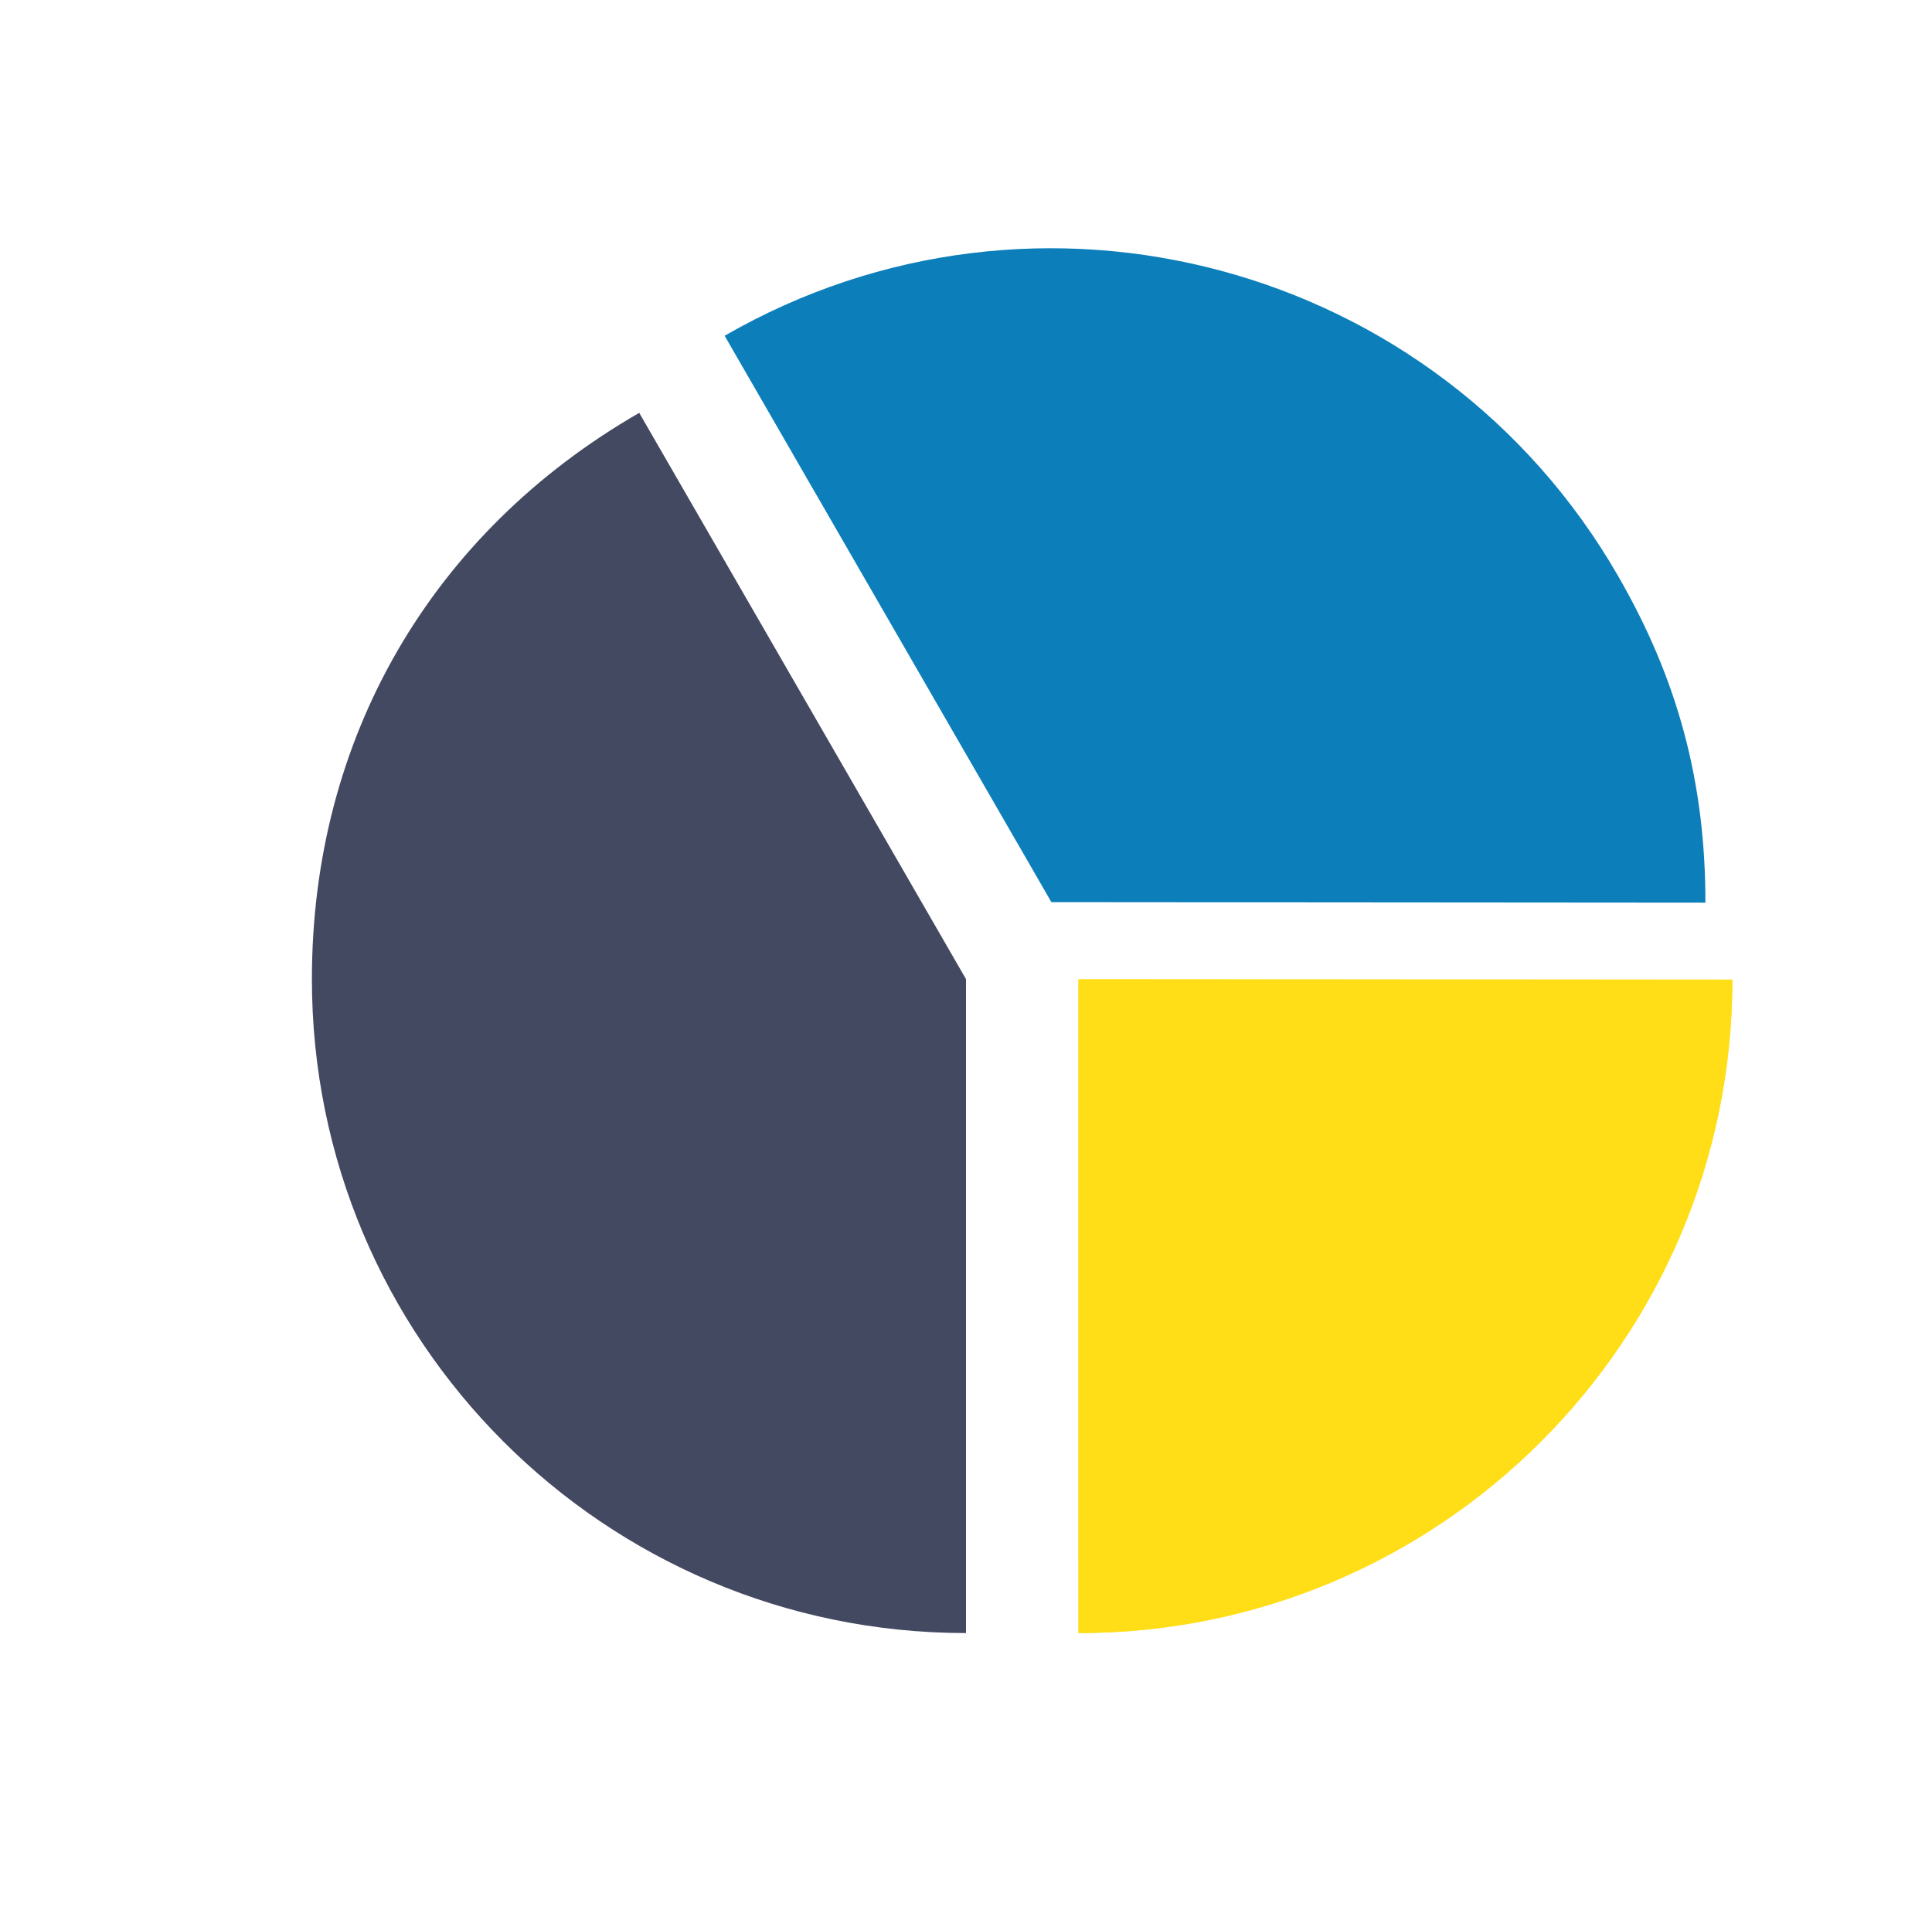 <?xml version="1.0" encoding="utf-8"?>
<!-- Generator: Adobe Illustrator 15.1.0, SVG Export Plug-In . SVG Version: 6.00 Build 0)  -->
<!DOCTYPE svg PUBLIC "-//W3C//DTD SVG 1.1//EN" "http://www.w3.org/Graphics/SVG/1.1/DTD/svg11.dtd">
<svg version="1.1" xmlns="http://www.w3.org/2000/svg" xmlns:xlink="http://www.w3.org/1999/xlink" x="0px" y="0px"
	 width="71.833px" height="71.505px" viewBox="0 0 71.833 71.505" enable-background="new 0 0 71.833 71.505" xml:space="preserve">
<g id="guild">
</g>
<g id="NetDetector_1_" display="none">
	<g id="secure_2_" display="inline">
		<g id="secure_3_">
			<g>
				<path fill="#444962" d="M65.455,10.513l-29.54-7.099L6.378,10.513c0,0-0.866,39.543,29.537,53.639
					C66.316,50.056,65.455,10.513,65.455,10.513z M35.916,58.792C11.593,47.509,12.285,15.877,12.285,15.877l23.631-7.1l23.631,7.1
					C59.547,15.877,60.237,47.509,35.916,58.792z"/>
				<g>
					<path fill="#0C7FBA" d="M46.02,14.312l-10.104-3.035l-21.267,6.39c0,0-0.352,16.225,8.891,28.546
						C27.694,42.003,40.168,28.643,46.02,14.312z"/>
					<path fill="#0C7FBA" d="M27.673,50.792c2.314,2.126,5.033,4.006,8.243,5.495c18.166-8.42,20.831-29.457,21.206-36.376
						C44.904,39.516,32.306,48.107,27.673,50.792z"/>
				</g>
			</g>
		</g>
	</g>
</g>
<g id="NDL" display="none">
	<path display="inline" fill="#444962" d="M14.37,27.468v-5.823c0-10.297,9.857-18.65,22.015-18.65
		c12.158,0,22.015,8.353,22.015,18.65v4.018v-0.192v0.684c0,1.258-1.208,2.276-2.693,2.276h-1.223c-1.479,0-2.688-1.018-2.688-2.276
		v-0.684l-0.009,0.192l0.009-4.018c0-7.209-6.898-13.053-15.411-13.053s-15.41,5.843-15.41,13.053l-0.008,5.902l0.008-0.239
		l-0.008,0.239c0,0.484-0.457,0.876-1.029,0.876h-4.531c-0.572,0-1.037-0.393-1.037-0.876v-1.37V27.468z"/>
	<path display="inline" fill="#0C7FBA" d="M63.09,55.191c0,4.898-2.752,8.875-6.155,8.875H15.833c-3.401,0-6.153-3.977-6.153-8.875"
		/>
	<path display="inline" fill="#0C7FBA" d="M63.09,35.191c0,0.439-0.245,0.795-0.547,0.795H10.226c-0.302,0-0.546-0.355-0.546-0.795
		v-6.599c0-0.438,0.244-0.793,0.546-0.793h52.317c0.302,0,0.547,0.355,0.547,0.793V35.191z"/>
	<path display="inline" fill="#0C7FBA" d="M63.09,48.546c0,0.438-0.245,0.793-0.547,0.793H10.226c-0.302,0-0.546-0.355-0.546-0.793
		v-6.6c0-0.439,0.244-0.795,0.546-0.795h52.317c0.302,0,0.547,0.355,0.547,0.795V48.546z"/>
</g>
<g id="Virtual_ND" display="none">
	<g display="inline">
		<path fill="none" d="M34.193,54.366l-0.432,3.613c0,0.588,0.486,1.062,1.078,1.062h0.593c0.593,0,1.078-0.474,1.078-1.062
			l-0.376-3.642l0.376-0.169c0.488-0.393,0.809-0.974,0.809-1.642c0-1.197-0.97-2.172-2.156-2.172c-1.214,0-2.184,0.975-2.184,2.172
			c0,0.668,0.324,1.249,0.782,1.642L34.193,54.366z"/>
		<path fill="#0C7FBA" d="M64.321,29.091c-1.763-1.977-4.254-3.322-7.062-3.604c-0.253-0.03-0.536-0.22-0.632-0.501
			c-0.756-2.189-2.177-4.072-4.037-5.417c-1.83-1.284-4.068-2.036-6.465-2.036c-0.539,0-1.073,0.035-1.609,0.125
			c-0.535,0.061-1.041,0.19-1.545,0.312c-0.062,0.033-0.158,0.033-0.221,0.033c-0.221,0-0.441-0.094-0.568-0.284
			c-1.481-2.099-3.47-3.817-5.771-5.01c-2.209-1.126-4.73-1.786-7.413-1.786c-4.069,0-7.792,1.505-10.66,3.98
			c-2.841,2.505-4.828,5.981-5.331,9.927c-0.032,0.346-0.286,0.626-0.633,0.688c-2.681,0.409-5.046,1.754-6.749,3.694
			c-1.672,1.945-2.712,4.451-2.712,7.206c0,3.035,1.262,5.792,3.28,7.798c1.987,2.003,4.763,3.225,7.854,3.225h7.033v-2.974
			c0-0.661,0.569-1.191,1.264-1.191h1.165v-2.753c0-6.264,5.11-11.311,11.388-11.311c6.309,0,11.387,5.046,11.387,11.311v2.753
			h1.702c1.04,0.158,1.04,1.191,1.04,1.191v3.004h7.036c3.058,0,5.835-1.22,7.853-3.223c2.021-2.008,3.25-4.761,3.25-7.798
			C67.164,33.63,66.093,31.03,64.321,29.091z"/>
		<path fill="#444962" d="M28.206,41.698c0-3.897,3.047-7.044,6.823-7.044c3.774,0,6.823,3.146,6.823,7.044v2.451h2.912v-2.451
			c0-5.567-4.341-10.05-9.735-10.05c-5.367,0-9.736,4.482-9.736,10.05v2.451h2.913V41.698z"/>
		<path fill="#444962" d="M23.217,61.298c0,1.499,1.24,2.725,2.75,2.725h18.392c1.511,0,2.751-1.226,2.751-2.725v-13.42
			l-23.893-0.027V61.298z M35.164,50.355c1.186,0,2.156,0.975,2.156,2.172c0,0.668-0.32,1.249-0.809,1.642l-0.376,0.169l0.376,3.642
			c0,0.588-0.484,1.062-1.078,1.062H34.84c-0.592,0-1.078-0.474-1.078-1.062l0.432-3.613l-0.432-0.197
			c-0.458-0.393-0.782-0.974-0.782-1.642C32.979,51.33,33.95,50.355,35.164,50.355z"/>
		<path fill="#444962" d="M46.22,44.149h-1.455c-0.029,0.693-0.514,1.197-1.187,1.197h-0.541c-0.646,0-1.157-0.504-1.185-1.197
			H41.23l-0.134,0.025l-0.109,0.029l-0.214,0.109l-0.082,0.057l-0.081,0.055l-0.054,0.084L40.45,44.62l-0.026,0.084l-0.028,0.056
			l-0.027,0.056l-0.028,0.056l-0.024,0.056v0.084l-0.028,0.055v0.308H30.04l-0.027-0.168c0-0.585-0.458-1.056-1.051-1.056h-0.756
			v3.172c0,0.251-0.188,0.474-0.458,0.474h-1.995c-0.244,0-0.46-0.223-0.46-0.474v-3.172h-0.997c-0.593,0-1.079,0.471-1.079,1.056
			v2.646l23.893,0.027v-2.674C47.11,45.205,47.11,44.286,46.22,44.149z"/>
		<path fill="#444962" d="M25.753,47.794h1.995c0.27,0,0.458-0.223,0.458-0.474v-3.172h-2.913v3.172
			C25.293,47.572,25.51,47.794,25.753,47.794z"/>
		<path fill="#444962" d="M43.037,45.346h0.541c0.673,0,1.157-0.504,1.187-1.197h-2.912C41.88,44.842,42.391,45.346,43.037,45.346z"
			/>
	</g>
</g>
<g id="Intelli" display="none">
	<path display="inline" fill="#444962" d="M67.889,39.416c0,0.697-0.604,1.266-1.35,1.266H3.302c-0.745,0-1.349-0.568-1.349-1.266
		V22.995c0-0.697,0.604-1.264,1.349-1.264h63.237c0.746,0,1.35,0.567,1.35,1.264V39.416z"/>
	<circle display="inline" fill="#FFCE06" cx="10.187" cy="30.75" r="4.021"/>
	<path display="inline" fill="#0C7FBA" d="M67.889,45.828c0,0.109-0.303,0.197-0.674,0.197H2.626c-0.372,0-0.674-0.088-0.674-0.197
		v-1.629c0-0.107,0.302-0.197,0.674-0.197h64.588c0.371,0,0.674,0.09,0.674,0.197V45.828z"/>
	<path display="inline" fill="#444962" d="M67.889,49.58c0,0.109-0.303,0.195-0.674,0.195H2.626c-0.372,0-0.674-0.086-0.674-0.195
		v-1.629c0-0.111,0.302-0.197,0.674-0.197h64.588c0.371,0,0.674,0.086,0.674,0.197V49.58z"/>
	<g display="inline">
		<polygon fill="#FFFFFF" points="60.711,28.266 59.975,26.99 60.711,25.715 62.184,25.715 62.92,26.99 62.184,28.266 		"/>
		<polygon fill="#FFFFFF" points="60.711,33.236 59.975,31.96 60.711,30.684 62.184,30.684 62.92,31.96 62.184,33.236 		"/>
		<polygon fill="#FFFFFF" points="60.711,37.873 59.975,36.597 60.711,35.322 62.184,35.322 62.92,36.597 62.184,37.873 		"/>
	</g>
	<g display="inline">
		<polygon fill="#FFFFFF" points="56.248,28.266 55.512,26.99 56.248,25.715 57.721,25.715 58.457,26.99 57.721,28.266 		"/>
		<polygon fill="#FFFFFF" points="56.248,33.236 55.512,31.96 56.248,30.685 57.721,30.685 58.457,31.96 57.721,33.236 		"/>
		<polygon fill="#FFFFFF" points="56.248,37.873 55.512,36.597 56.248,35.322 57.721,35.322 58.457,36.597 57.721,37.873 		"/>
	</g>
	<g display="inline">
		<polygon fill="#FFFFFF" points="51.393,28.266 50.656,26.99 51.393,25.715 52.865,25.715 53.602,26.99 52.865,28.266 		"/>
		<polygon fill="#FFFFFF" points="51.393,33.236 50.656,31.96 51.393,30.684 52.865,30.684 53.602,31.96 52.865,33.236 		"/>
		<polygon fill="#FFFFFF" points="51.393,37.873 50.656,36.597 51.393,35.322 52.865,35.322 53.602,36.597 52.865,37.873 		"/>
	</g>
	<g display="inline">
		<polygon fill="#FFFFFF" points="46.93,28.266 46.193,26.99 46.93,25.715 48.402,25.715 49.139,26.99 48.402,28.266 		"/>
		<polygon fill="#FFFFFF" points="46.93,33.236 46.193,31.96 46.93,30.685 48.402,30.685 49.139,31.96 48.402,33.236 		"/>
		<polygon fill="#FFFFFF" points="46.93,37.873 46.193,36.597 46.93,35.322 48.402,35.322 49.139,36.597 48.402,37.873 		"/>
	</g>
	<g display="inline">
		<polygon fill="#FFFFFF" points="42.136,28.266 41.399,26.99 42.136,25.715 43.608,25.715 44.345,26.99 43.608,28.266 		"/>
		<polygon fill="#FFFFFF" points="42.136,33.236 41.399,31.96 42.136,30.684 43.608,30.684 44.345,31.96 43.608,33.236 		"/>
		<polygon fill="#FFFFFF" points="42.136,37.873 41.399,36.597 42.136,35.322 43.608,35.322 44.345,36.597 43.608,37.873 		"/>
	</g>
	<g display="inline">
		<polygon fill="#FFFFFF" points="37.673,28.266 36.936,26.99 37.673,25.715 39.146,25.715 39.882,26.99 39.146,28.266 		"/>
		<polygon fill="#FFFFFF" points="37.673,33.236 36.936,31.96 37.673,30.685 39.146,30.685 39.882,31.96 39.146,33.236 		"/>
		<polygon fill="#FFFFFF" points="37.673,37.873 36.936,36.597 37.673,35.322 39.146,35.322 39.882,36.597 39.146,37.873 		"/>
	</g>
	<g display="inline">
		<polygon fill="#FFFFFF" points="32.817,28.266 32.081,26.99 32.817,25.715 34.291,25.715 35.027,26.99 34.291,28.266 		"/>
		<polygon fill="#FFFFFF" points="32.817,33.236 32.081,31.96 32.817,30.684 34.291,30.684 35.027,31.96 34.291,33.236 		"/>
		<polygon fill="#FFFFFF" points="32.817,37.873 32.081,36.597 32.817,35.322 34.291,35.322 35.027,36.597 34.291,37.873 		"/>
	</g>
	<g display="inline">
		<polygon fill="#FFFFFF" points="28.354,28.266 27.618,26.99 28.354,25.715 29.827,25.715 30.564,26.99 29.827,28.266 		"/>
		<polygon fill="#FFFFFF" points="28.354,33.236 27.618,31.96 28.354,30.685 29.827,30.685 30.564,31.96 29.827,33.236 		"/>
		<polygon fill="#FFFFFF" points="28.354,37.873 27.618,36.597 28.354,35.322 29.827,35.322 30.564,36.597 29.827,37.873 		"/>
	</g>
</g>
<g id="NetVCR">
	<g id="statistics">
		<g>
			<path fill="#0C7FBA" d="M39.092,33.552L26.942,12.487c11.64-6.708,26.504-2.714,33.212,8.92
				c2.237,3.874,3.255,7.692,3.255,12.164L39.092,33.552z"/>
		</g>
	</g>
	<g>
		<line fill="none" x1="-37.442" y1="54.106" x2="-37.442" y2="54.095"/>
	</g>
	<g id="Layer_7">
		<g id="Layer_8">
		</g>
	</g>
	<g>
		<path fill="#FFDE17" d="M64.41,36.431l-24.309-0.01l-0.004-0.008v24.32C53.518,60.736,64.41,49.859,64.41,36.431z"/>
		<line fill="#FFDE17" x1="40.098" y1="36.414" x2="40.098" y2="60.734"/>
		<path fill="#FFDE17" d="M40.098,36.414l0.004,0.008l24.309,0.01c0,13.428-10.893,24.305-24.312,24.303"/>
	</g>
	<path fill="#444962" d="M35.917,36.414v24.32c-0.01,0-0.01,0-0.02,0c-13.43-0.01-24.31-10.9-24.3-24.33
		c0-8.94,4.43-16.59,12.17-21.05L35.917,36.414z"/>
</g>
</svg>
